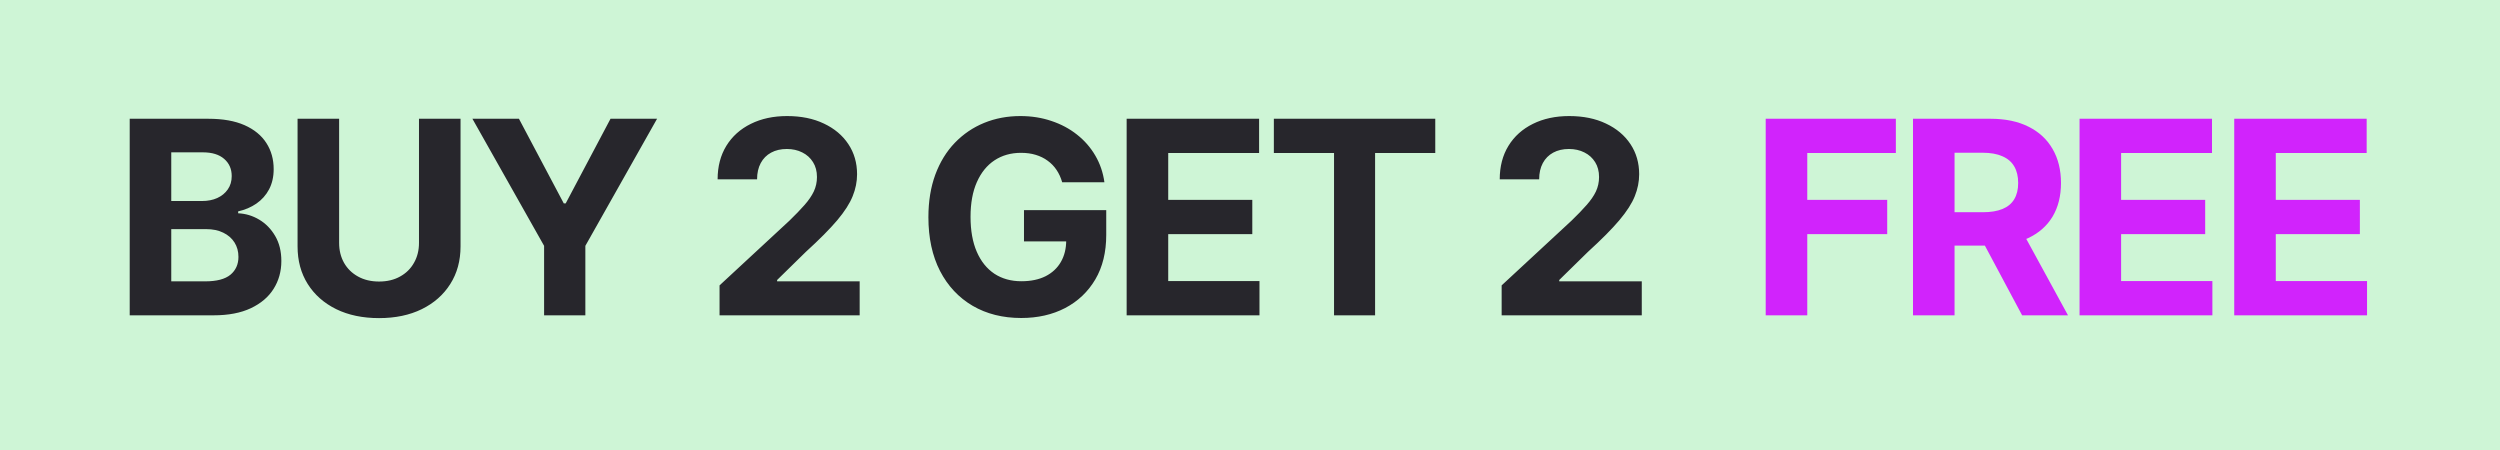 <svg width="111" height="20" viewBox="0 0 111 20" fill="none" xmlns="http://www.w3.org/2000/svg">
<g clip-path="url(#clip0_14569_18189)">
<path d="M111 0H0V20H111V0Z" fill="#CEF5D6"/>
<path d="M5.759 14V5.273H9.253C9.895 5.273 10.43 5.368 10.859 5.558C11.288 5.749 11.611 6.013 11.827 6.351C12.043 6.686 12.151 7.072 12.151 7.51C12.151 7.851 12.082 8.151 11.946 8.409C11.81 8.665 11.622 8.875 11.383 9.04C11.148 9.202 10.878 9.317 10.574 9.385V9.47C10.906 9.484 11.217 9.578 11.507 9.751C11.8 9.925 12.037 10.168 12.219 10.48C12.401 10.79 12.492 11.159 12.492 11.588C12.492 12.051 12.376 12.464 12.146 12.828C11.919 13.189 11.582 13.474 11.136 13.685C10.69 13.895 10.141 14 9.487 14H5.759ZM7.604 12.492H9.108C9.622 12.492 9.997 12.393 10.233 12.197C10.469 11.999 10.587 11.734 10.587 11.405C10.587 11.163 10.528 10.95 10.412 10.766C10.296 10.581 10.129 10.436 9.913 10.331C9.7 10.226 9.446 10.173 9.151 10.173H7.604V12.492ZM7.604 8.925H8.972C9.224 8.925 9.449 8.881 9.645 8.793C9.844 8.702 10 8.574 10.114 8.409C10.23 8.244 10.288 8.047 10.288 7.817C10.288 7.501 10.176 7.247 9.952 7.054C9.73 6.861 9.415 6.764 9.006 6.764H7.604V8.925ZM18.603 5.273H20.448V10.94C20.448 11.577 20.296 12.133 19.992 12.611C19.691 13.088 19.269 13.46 18.726 13.727C18.184 13.992 17.552 14.124 16.83 14.124C16.106 14.124 15.472 13.992 14.929 13.727C14.387 13.46 13.965 13.088 13.664 12.611C13.363 12.133 13.212 11.577 13.212 10.94V5.273H15.057V10.783C15.057 11.115 15.13 11.411 15.275 11.669C15.422 11.928 15.63 12.131 15.897 12.278C16.164 12.426 16.475 12.5 16.83 12.5C17.188 12.5 17.499 12.426 17.763 12.278C18.03 12.131 18.236 11.928 18.381 11.669C18.529 11.411 18.603 11.115 18.603 10.783V5.273ZM20.975 5.273H23.041L25.032 9.031H25.117L27.107 5.273H29.174L25.99 10.915V14H24.158V10.915L20.975 5.273ZM31.948 14V12.671L35.054 9.794C35.318 9.538 35.54 9.308 35.719 9.104C35.901 8.899 36.038 8.699 36.132 8.503C36.226 8.304 36.273 8.089 36.273 7.859C36.273 7.604 36.215 7.384 36.098 7.199C35.982 7.011 35.822 6.868 35.621 6.768C35.419 6.666 35.19 6.615 34.935 6.615C34.668 6.615 34.435 6.669 34.236 6.777C34.037 6.885 33.884 7.04 33.776 7.241C33.668 7.443 33.614 7.683 33.614 7.962H31.862C31.862 7.391 31.992 6.895 32.25 6.474C32.509 6.054 32.871 5.729 33.337 5.499C33.803 5.268 34.34 5.153 34.947 5.153C35.572 5.153 36.117 5.264 36.58 5.486C37.046 5.705 37.408 6.009 37.666 6.398C37.925 6.787 38.054 7.233 38.054 7.736C38.054 8.065 37.989 8.391 37.858 8.712C37.73 9.033 37.502 9.389 37.172 9.781C36.842 10.171 36.378 10.638 35.779 11.183L34.504 12.432V12.492H38.169V14H31.948ZM47.161 8.094C47.102 7.886 47.018 7.703 46.91 7.544C46.802 7.382 46.67 7.246 46.514 7.135C46.36 7.021 46.184 6.935 45.985 6.875C45.789 6.815 45.572 6.786 45.333 6.786C44.887 6.786 44.495 6.896 44.157 7.118C43.822 7.339 43.561 7.662 43.373 8.085C43.186 8.506 43.092 9.02 43.092 9.628C43.092 10.236 43.184 10.753 43.369 11.179C43.554 11.605 43.815 11.93 44.153 12.155C44.491 12.376 44.89 12.487 45.35 12.487C45.768 12.487 46.125 12.413 46.42 12.266C46.718 12.115 46.946 11.903 47.102 11.631C47.261 11.358 47.34 11.036 47.34 10.663L47.715 10.719H45.465V9.33H49.117V10.429C49.117 11.196 48.956 11.855 48.632 12.406C48.308 12.954 47.862 13.378 47.294 13.676C46.725 13.972 46.075 14.119 45.342 14.119C44.524 14.119 43.805 13.939 43.186 13.578C42.566 13.214 42.083 12.699 41.737 12.031C41.393 11.361 41.221 10.565 41.221 9.645C41.221 8.938 41.324 8.307 41.528 7.753C41.735 7.196 42.025 6.724 42.397 6.338C42.77 5.952 43.203 5.658 43.697 5.456C44.191 5.254 44.727 5.153 45.304 5.153C45.798 5.153 46.258 5.226 46.684 5.371C47.11 5.513 47.488 5.714 47.818 5.976C48.15 6.237 48.422 6.548 48.632 6.909C48.842 7.267 48.977 7.662 49.036 8.094H47.161ZM50.023 14V5.273H55.904V6.794H51.869V8.874H55.602V10.395H51.869V12.479H55.921V14H50.023ZM56.559 6.794V5.273H63.726V6.794H61.054V14H59.231V6.794H56.559ZM66.673 14V12.671L69.779 9.794C70.044 9.538 70.265 9.308 70.444 9.104C70.626 8.899 70.764 8.699 70.858 8.503C70.951 8.304 70.998 8.089 70.998 7.859C70.998 7.604 70.94 7.384 70.824 7.199C70.707 7.011 70.548 6.868 70.346 6.768C70.145 6.666 69.916 6.615 69.66 6.615C69.393 6.615 69.16 6.669 68.961 6.777C68.763 6.885 68.609 7.04 68.501 7.241C68.393 7.443 68.339 7.683 68.339 7.962H66.588C66.588 7.391 66.717 6.895 66.976 6.474C67.234 6.054 67.596 5.729 68.062 5.499C68.528 5.268 69.065 5.153 69.673 5.153C70.298 5.153 70.842 5.264 71.305 5.486C71.771 5.705 72.133 6.009 72.392 6.398C72.65 6.787 72.779 7.233 72.779 7.736C72.779 8.065 72.714 8.391 72.584 8.712C72.456 9.033 72.227 9.389 71.897 9.781C71.568 10.171 71.103 10.638 70.504 11.183L69.23 12.432V12.492H72.895V14H66.673Z" fill="#27262C"/>
<path d="M78.397 14V5.273H84.176V6.794H80.243V8.874H83.792V10.395H80.243V14H78.397ZM84.937 14V5.273H88.38C89.039 5.273 89.602 5.391 90.068 5.626C90.536 5.859 90.893 6.19 91.137 6.619C91.384 7.045 91.508 7.547 91.508 8.124C91.508 8.703 91.383 9.202 91.133 9.619C90.883 10.034 90.521 10.352 90.046 10.574C89.575 10.796 89.004 10.906 88.333 10.906H86.028V9.423H88.035C88.387 9.423 88.68 9.375 88.913 9.278C89.146 9.182 89.319 9.037 89.433 8.844C89.549 8.651 89.607 8.411 89.607 8.124C89.607 7.834 89.549 7.589 89.433 7.391C89.319 7.192 89.144 7.041 88.909 6.939C88.676 6.834 88.382 6.781 88.026 6.781H86.782V14H84.937ZM89.65 10.028L91.819 14H89.782L87.66 10.028H89.65ZM92.332 14V5.273H98.213V6.794H94.177V8.874H97.91V10.395H94.177V12.479H98.23V14H92.332ZM99.2 14V5.273H105.08V6.794H101.045V8.874H104.778V10.395H101.045V12.479H105.097V14H99.2Z" fill="#D123FC"/>
</g>
<defs>
<clipPath id="clip0_14569_18189">
<rect width="111" height="20" fill="white"/>
</clipPath>
</defs>
</svg>
